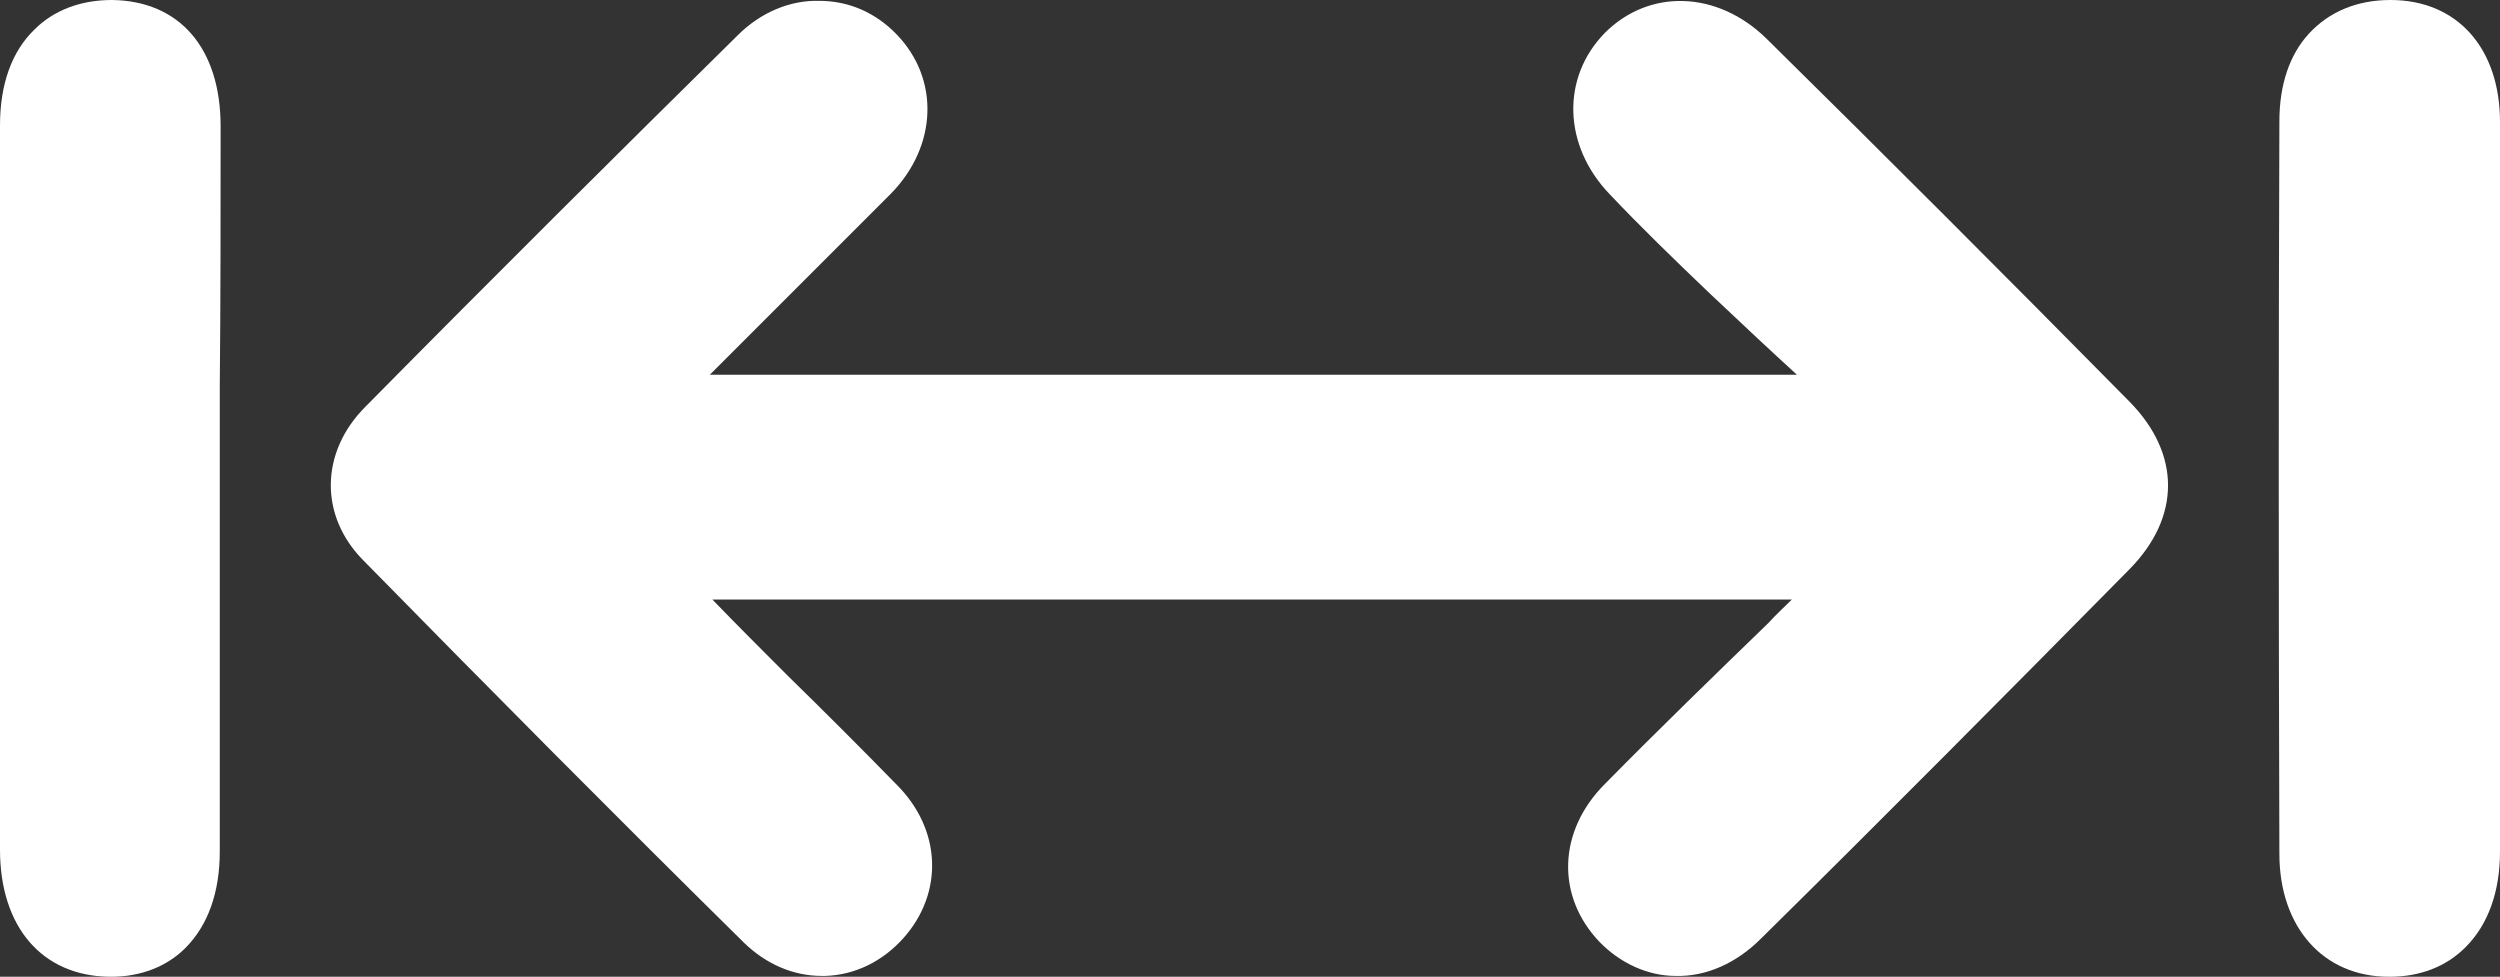 <?xml version="1.0" encoding="utf-8"?>
<!-- Generator: Adobe Illustrator 19.0.0, SVG Export Plug-In . SVG Version: 6.00 Build 0)  -->
<svg version="1.1" id="Layer_1" xmlns="http://www.w3.org/2000/svg" xmlns:xlink="http://www.w3.org/1999/xlink" x="0px" y="0px"
	 viewBox="0 0 296.9 116" style="enable-background:new 0 0 296.9 116;" xml:space="preserve">
<rect x="0" y="0" width="296.9" height="116" fill="#333333" stroke="none"/>
<style type="text/css">
	.st0{clip-path:url(#SVGID_2_);fill:#FFFFFF;}
</style>
<g>
	<defs>
		<rect id="SVGID_1_" y="0" width="296.9" height="116"/>
	</defs>
	<clipPath id="SVGID_2_">
		<use xlink:href="#SVGID_1_"  style="overflow:visible;"/>
	</clipPath>
	<path class="st0" d="M209.8,4.6c-5.8-5.7-13.9-6-19.2-0.7c-5.2,5.3-5,13.4,0.6,19.2c3.5,3.7,7.4,7.5,11.8,11.7
		c3.5,3.3,7,6.6,10.4,9.7H84.3c1.6-1.6,3.2-3.2,4.8-4.8c5.5-5.5,11.2-11.2,16.8-16.8c5.4-5.6,5.7-13.5,0.6-18.8
		c-2.5-2.6-5.7-4-9.2-4c-3.5-0.1-7,1.4-9.7,4.1C73.5,18.1,59,32.5,43.4,48.3c-5.4,5.4-5.5,13-0.2,18.3C58.5,82.2,73.7,97.5,88.4,112
		c2.6,2.5,5.8,3.9,9.2,3.9c0.1,0,0.2,0,0.4,0c3.5-0.1,6.8-1.7,9.3-4.5c4.8-5.4,4.5-12.9-0.8-18.2c-4.3-4.4-8.6-8.7-13-13
		c-3-3-6-6-8.9-9h128.2c-0.9,0.9-1.9,1.8-2.8,2.8c-6.4,6.2-13,12.6-19.4,19.1c-5.6,5.6-5.8,13.3-0.7,18.7c2.5,2.6,5.8,4.1,9.1,4.1
		c3.6,0.1,7.2-1.5,10.1-4.4c14.2-14,28.9-28.8,43.8-43.9c6.1-6.2,6.1-13.7,0-19.9C238.1,32.7,223.6,18.2,209.8,4.6"/>
	<path class="st0" d="M296.9,58l0-13.5c0-10,0-20,0-30c0-8.8-5.1-14.5-13-14.5c-4,0-7.3,1.4-9.7,4c-2.3,2.5-3.5,6.1-3.5,10.4
		c-0.1,27.2-0.1,55.6,0,87c0,8.7,5.2,14.6,13,14.6h0.1c3.6,0,6.7-1.2,9-3.5c2.7-2.7,4.1-6.6,4.1-11.4c0-10.4,0-20.8,0-31.2L296.9,58
		z"/>
	<path class="st0" d="M26.2,15c0-9.3-4.9-14.9-12.9-15C9.6,0,6.4,1.2,4.1,3.5C1.4,6.1,0,10,0,14.9c0,27.6,0,56.5,0,86
		c0,9.2,5,15,13,15.1c0.1,0,0.1,0,0.2,0c3.5,0,6.6-1.2,8.8-3.4c2.7-2.7,4.1-6.6,4.1-11.5c0-10,0-20.1,0-30c0-4.4,0-8.7,0-13.1l0-12
		C26.2,35.7,26.2,25.3,26.2,15"/>
</g>
</svg>

